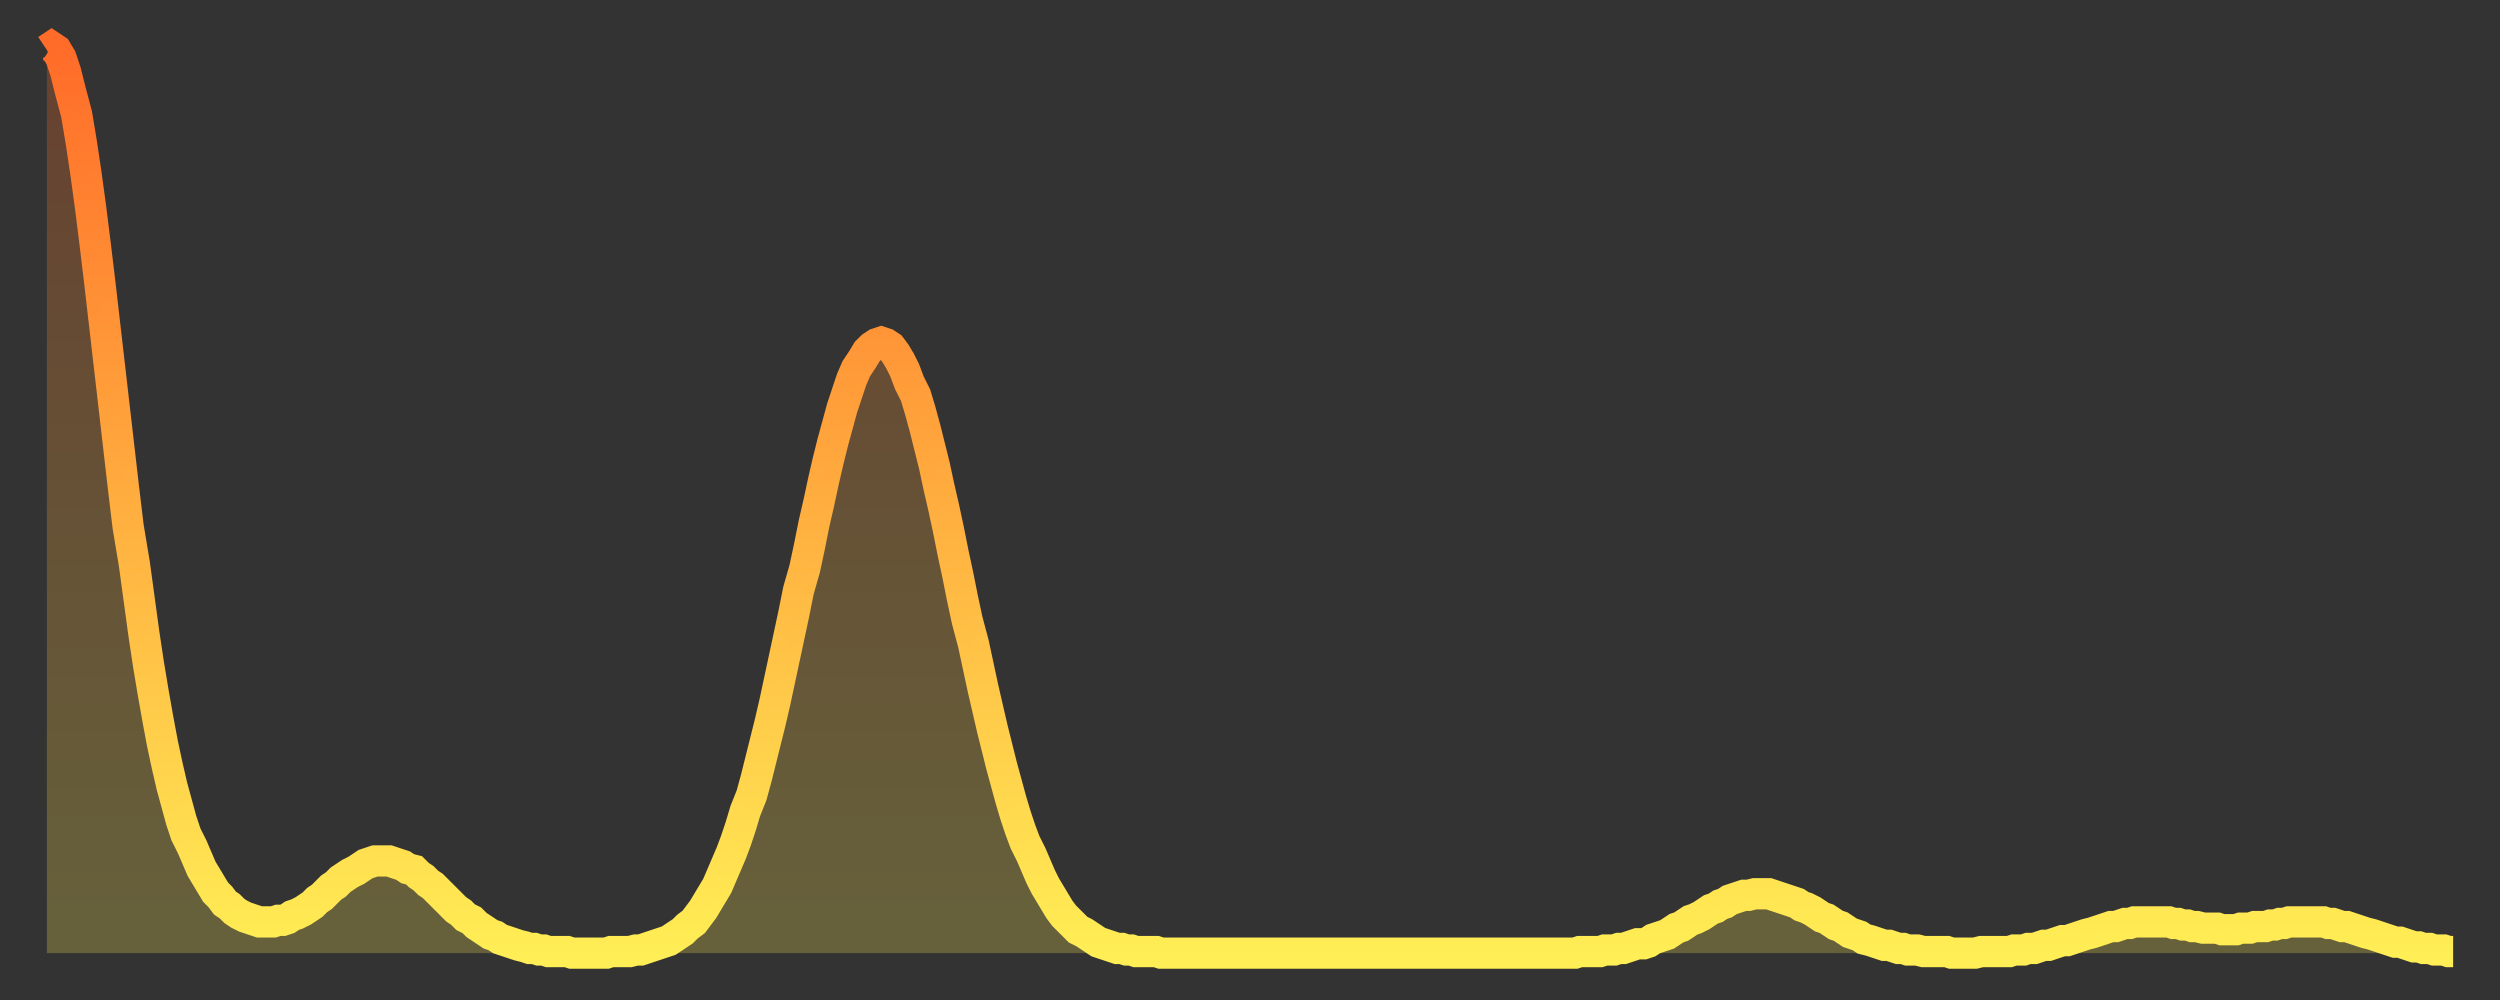 <?xml version="1.0" encoding="utf-8" ?>
<svg baseProfile="full" height="64" version="1.1" width="160" xmlns="http://www.w3.org/2000/svg" xmlns:ev="http://www.w3.org/2001/xml-events" xmlns:xlink="http://www.w3.org/1999/xlink"><rect width="100%" height="100%" fill="#333333" stroke="none"/><defs><linearGradient id="id260424" x1="0" x2="0" y1="0" y2="1"><stop offset="0%" stop-color="#ff6b29" /><stop offset="50%" stop-color="#ffad3f" /><stop offset="100%" stop-color="#ffee55" /></linearGradient></defs><g transform="translate(3,3)"><g><path d="M 0.0 0.2 0.3 0.0 0.6 0.2 0.9 0.7 1.2 1.6 1.5 2.8 1.9 4.3 2.2 6.1 2.5 8.1 2.8 10.3 3.1 12.7 3.4 15.2 3.7 17.8 4.0 20.4 4.3 23.0 4.6 25.6 4.9 28.2 5.2 30.7 5.6 33.1 5.9 35.3 6.2 37.5 6.5 39.5 6.8 41.3 7.1 43.0 7.4 44.6 7.7 46.0 8.0 47.3 8.3 48.4 8.6 49.5 8.9 50.4 9.3 51.2 9.6 51.9 9.9 52.6 10.2 53.1 10.5 53.6 10.8 54.1 11.1 54.4 11.4 54.8 11.7 55.0 12.0 55.3 12.3 55.5 12.7 55.7 13.0 55.8 13.3 55.9 13.6 56.0 13.9 56.0 14.2 56.0 14.5 56.0 14.8 55.9 15.1 55.9 15.4 55.8 15.7 55.6 16.0 55.5 16.4 55.3 16.7 55.1 17.0 54.9 17.3 54.6 17.6 54.4 17.9 54.1 18.2 53.8 18.5 53.6 18.8 53.3 19.1 53.1 19.4 52.9 19.8 52.7 20.1 52.5 20.4 52.3 20.7 52.2 21.0 52.1 21.3 52.1 21.6 52.1 21.9 52.1 22.2 52.2 22.5 52.3 22.8 52.4 23.1 52.6 23.5 52.7 23.8 53.0 24.1 53.2 24.4 53.5 24.7 53.7 25.0 54.0 25.3 54.3 25.6 54.6 25.9 54.9 26.2 55.2 26.5 55.4 26.8 55.7 27.2 55.9 27.5 56.2 27.8 56.4 28.1 56.6 28.4 56.8 28.7 56.9 29.0 57.1 29.3 57.2 29.6 57.3 29.9 57.4 30.2 57.5 30.6 57.6 30.9 57.7 31.2 57.7 31.5 57.8 31.8 57.8 32.1 57.9 32.4 57.9 32.7 57.9 33.0 57.9 33.3 57.9 33.6 58.0 33.9 58.0 34.3 58.0 34.6 58.0 34.9 58.0 35.2 58.0 35.5 58.0 35.8 58.0 36.1 57.9 36.4 57.9 36.7 57.9 37.0 57.9 37.3 57.9 37.7 57.8 38.0 57.8 38.3 57.7 38.6 57.6 38.9 57.5 39.2 57.4 39.5 57.3 39.8 57.2 40.1 57.0 40.4 56.8 40.7 56.6 41.0 56.3 41.4 56.0 41.7 55.6 42.0 55.2 42.3 54.7 42.6 54.2 42.9 53.7 43.2 53.0 43.5 52.3 43.8 51.6 44.1 50.8 44.4 49.9 44.7 48.9 45.1 47.9 45.4 46.8 45.7 45.6 46.0 44.4 46.3 43.2 46.6 41.9 46.9 40.5 47.2 39.1 47.5 37.7 47.8 36.3 48.1 34.8 48.5 33.4 48.8 32.0 49.1 30.5 49.4 29.2 49.7 27.8 50.0 26.5 50.3 25.3 50.6 24.2 50.9 23.1 51.2 22.2 51.5 21.3 51.8 20.6 52.2 20.0 52.5 19.5 52.8 19.2 53.1 19.0 53.4 18.9 53.7 19.0 54.0 19.2 54.3 19.6 54.6 20.1 54.9 20.7 55.2 21.5 55.6 22.3 55.9 23.3 56.2 24.4 56.5 25.6 56.8 26.8 57.1 28.2 57.4 29.5 57.7 30.9 58.0 32.4 58.3 33.8 58.6 35.3 58.9 36.7 59.3 38.2 59.6 39.6 59.9 41.0 60.2 42.3 60.5 43.6 60.8 44.8 61.1 46.0 61.4 47.1 61.7 48.2 62.0 49.2 62.3 50.1 62.6 50.9 63.0 51.7 63.3 52.4 63.6 53.1 63.9 53.7 64.2 54.2 64.5 54.7 64.8 55.2 65.1 55.6 65.4 55.9 65.7 56.2 66.0 56.5 66.4 56.7 66.7 56.9 67.0 57.1 67.3 57.3 67.6 57.4 67.9 57.5 68.2 57.6 68.5 57.7 68.8 57.7 69.1 57.8 69.4 57.8 69.7 57.9 70.1 57.9 70.4 57.9 70.7 57.9 71.0 57.9 71.3 58.0 71.6 58.0 71.9 58.0 72.2 58.0 72.5 58.0 72.8 58.0 73.1 58.0 73.5 58.0 73.8 58.0 74.1 58.0 74.4 58.0 74.7 58.0 75.0 58.0 75.3 58.0 75.6 58.0 75.9 58.0 76.2 58.0 76.5 58.0 76.8 58.0 77.2 58.0 77.5 58.0 77.8 58.0 78.1 58.0 78.4 58.0 78.7 58.0 79.0 58.0 79.3 58.0 79.6 58.0 79.9 58.0 80.2 58.0 80.5 58.0 80.9 58.0 81.2 58.0 81.5 58.0 81.8 58.0 82.1 58.0 82.4 58.0 82.7 58.0 83.0 58.0 83.3 58.0 83.6 58.0 83.9 58.0 84.3 58.0 84.6 58.0 84.9 58.0 85.2 58.0 85.5 58.0 85.8 58.0 86.1 58.0 86.4 58.0 86.7 58.0 87.0 58.0 87.3 58.0 87.6 58.0 88.0 58.0 88.3 58.0 88.6 58.0 88.9 58.0 89.2 58.0 89.5 58.0 89.8 58.0 90.1 58.0 90.4 58.0 90.7 58.0 91.0 58.0 91.4 58.0 91.7 58.0 92.0 58.0 92.3 58.0 92.6 58.0 92.9 58.0 93.2 58.0 93.5 58.0 93.8 58.0 94.1 58.0 94.4 58.0 94.7 58.0 95.1 58.0 95.4 58.0 95.7 58.0 96.0 58.0 96.3 58.0 96.6 58.0 96.9 58.0 97.2 58.0 97.5 58.0 97.8 58.0 98.1 57.9 98.4 57.9 98.8 57.9 99.1 57.9 99.4 57.9 99.7 57.8 100.0 57.8 100.3 57.8 100.6 57.7 100.9 57.7 101.2 57.6 101.5 57.5 101.8 57.4 102.2 57.4 102.5 57.3 102.8 57.1 103.1 57.0 103.4 56.9 103.7 56.8 104.0 56.6 104.3 56.4 104.6 56.3 104.9 56.1 105.2 55.9 105.5 55.8 105.9 55.6 106.2 55.4 106.5 55.2 106.8 55.1 107.1 54.9 107.4 54.8 107.7 54.6 108.0 54.5 108.3 54.4 108.6 54.3 108.9 54.3 109.3 54.2 109.6 54.2 109.9 54.2 110.2 54.2 110.5 54.3 110.8 54.4 111.1 54.5 111.4 54.6 111.7 54.7 112.0 54.8 112.3 55.0 112.6 55.1 113.0 55.3 113.3 55.5 113.6 55.7 113.9 55.8 114.2 56.0 114.5 56.2 114.8 56.3 115.1 56.5 115.4 56.7 115.7 56.8 116.0 56.9 116.3 57.1 116.7 57.2 117.0 57.3 117.3 57.4 117.6 57.5 117.9 57.5 118.2 57.6 118.5 57.7 118.8 57.7 119.1 57.8 119.4 57.8 119.7 57.8 120.1 57.9 120.4 57.9 120.7 57.9 121.0 57.9 121.3 57.9 121.6 57.9 121.9 58.0 122.2 58.0 122.5 58.0 122.8 58.0 123.1 58.0 123.4 58.0 123.8 57.9 124.1 57.9 124.4 57.9 124.7 57.9 125.0 57.9 125.3 57.9 125.6 57.9 125.9 57.8 126.2 57.8 126.5 57.8 126.8 57.7 127.2 57.7 127.5 57.6 127.8 57.5 128.1 57.5 128.4 57.4 128.7 57.3 129.0 57.2 129.3 57.2 129.6 57.1 129.9 57.0 130.2 56.9 130.5 56.8 130.9 56.7 131.2 56.6 131.5 56.5 131.8 56.4 132.1 56.3 132.4 56.3 132.7 56.2 133.0 56.1 133.3 56.1 133.6 56.0 133.9 56.0 134.2 56.0 134.6 56.0 134.9 56.0 135.2 56.0 135.5 56.0 135.8 56.0 136.1 56.1 136.4 56.1 136.7 56.2 137.0 56.2 137.3 56.3 137.6 56.3 138.0 56.4 138.3 56.4 138.6 56.4 138.9 56.4 139.2 56.5 139.5 56.5 139.8 56.5 140.1 56.5 140.4 56.4 140.7 56.4 141.0 56.4 141.3 56.3 141.7 56.3 142.0 56.3 142.3 56.2 142.6 56.2 142.9 56.1 143.2 56.1 143.5 56.0 143.8 56.0 144.1 56.0 144.4 56.0 144.7 56.0 145.1 56.0 145.4 56.0 145.7 56.0 146.0 56.1 146.3 56.1 146.6 56.2 146.9 56.3 147.2 56.3 147.5 56.4 147.8 56.5 148.1 56.6 148.4 56.7 148.8 56.8 149.1 56.9 149.4 57.0 149.7 57.1 150.0 57.2 150.3 57.3 150.6 57.3 150.9 57.4 151.2 57.5 151.5 57.6 151.8 57.6 152.1 57.7 152.5 57.7 152.8 57.8 153.1 57.8 153.4 57.8 153.7 57.9 154.0 57.9" fill="none" id="graph-curve" opacity="1" stroke="url(#id260424)" stroke-width="2" /><path d="M 0 58 L 0.0 0.2 0.3 0.0 0.6 0.2 0.9 0.7 1.2 1.6 1.5 2.8 1.9 4.3 2.2 6.1 2.5 8.1 2.8 10.3 3.1 12.7 3.4 15.2 3.7 17.8 4.0 20.4 4.3 23.0 4.6 25.6 4.9 28.2 5.2 30.7 5.6 33.1 5.9 35.3 6.2 37.5 6.5 39.5 6.8 41.3 7.1 43.0 7.4 44.6 7.7 46.0 8.0 47.3 8.3 48.4 8.6 49.5 8.9 50.4 9.3 51.2 9.6 51.9 9.9 52.6 10.2 53.1 10.5 53.6 10.8 54.1 11.1 54.4 11.4 54.8 11.7 55.0 12.0 55.3 12.3 55.5 12.7 55.7 13.0 55.8 13.3 55.9 13.6 56.0 13.9 56.0 14.2 56.0 14.5 56.0 14.8 55.9 15.1 55.9 15.4 55.8 15.7 55.6 16.0 55.5 16.4 55.3 16.7 55.1 17.0 54.9 17.3 54.6 17.6 54.4 17.9 54.1 18.2 53.8 18.5 53.6 18.8 53.3 19.1 53.1 19.4 52.9 19.8 52.7 20.1 52.5 20.4 52.3 20.7 52.2 21.0 52.1 21.3 52.1 21.6 52.1 21.9 52.1 22.2 52.2 22.5 52.3 22.8 52.4 23.1 52.6 23.5 52.7 23.8 53.0 24.1 53.2 24.4 53.5 24.7 53.7 25.0 54.0 25.3 54.3 25.6 54.6 25.9 54.9 26.2 55.2 26.5 55.4 26.8 55.7 27.2 55.9 27.5 56.2 27.8 56.4 28.1 56.6 28.4 56.8 28.7 56.9 29.0 57.1 29.3 57.2 29.6 57.3 29.9 57.4 30.2 57.5 30.6 57.6 30.9 57.7 31.2 57.7 31.5 57.8 31.8 57.8 32.1 57.9 32.4 57.9 32.7 57.9 33.0 57.9 33.3 57.9 33.6 58.0 33.9 58.0 34.3 58.0 34.6 58.0 34.9 58.0 35.2 58.0 35.5 58.0 35.8 58.0 36.1 57.9 36.4 57.9 36.7 57.9 37.0 57.9 37.3 57.9 37.7 57.8 38.0 57.8 38.3 57.7 38.6 57.6 38.9 57.5 39.2 57.4 39.5 57.3 39.8 57.2 40.1 57.0 40.4 56.8 40.7 56.6 41.0 56.3 41.4 56.0 41.7 55.6 42.0 55.2 42.3 54.7 42.6 54.2 42.9 53.7 43.2 53.0 43.5 52.3 43.8 51.6 44.1 50.8 44.4 49.9 44.7 48.9 45.1 47.9 45.4 46.8 45.7 45.6 46.0 44.4 46.3 43.2 46.6 41.9 46.9 40.5 47.2 39.1 47.5 37.7 47.8 36.3 48.1 34.8 48.5 33.4 48.8 32.0 49.1 30.5 49.4 29.2 49.7 27.8 50.0 26.5 50.3 25.3 50.6 24.2 50.9 23.1 51.2 22.2 51.5 21.3 51.8 20.6 52.2 20.0 52.5 19.5 52.8 19.2 53.1 19.0 53.4 18.9 53.7 19.0 54.0 19.2 54.3 19.6 54.6 20.1 54.9 20.7 55.2 21.5 55.6 22.3 55.9 23.3 56.2 24.4 56.5 25.6 56.8 26.8 57.1 28.2 57.4 29.5 57.7 30.9 58.0 32.4 58.3 33.8 58.6 35.3 58.9 36.7 59.3 38.2 59.6 39.6 59.9 41.0 60.2 42.3 60.5 43.6 60.8 44.8 61.1 46.0 61.4 47.1 61.7 48.2 62.0 49.2 62.3 50.1 62.6 50.9 63.0 51.7 63.3 52.4 63.6 53.1 63.9 53.7 64.2 54.2 64.5 54.7 64.8 55.2 65.1 55.6 65.4 55.9 65.7 56.2 66.0 56.5 66.4 56.7 66.7 56.9 67.0 57.1 67.3 57.3 67.6 57.4 67.9 57.5 68.2 57.6 68.5 57.7 68.8 57.7 69.1 57.8 69.4 57.8 69.7 57.9 70.1 57.9 70.4 57.9 70.7 57.9 71.0 57.9 71.3 58.0 71.6 58.0 71.9 58.0 72.2 58.0 72.5 58.0 72.8 58.0 73.1 58.0 73.5 58.0 73.8 58.0 74.1 58.0 74.4 58.0 74.7 58.0 75.0 58.0 75.3 58.0 75.6 58.0 75.9 58.0 76.2 58.0 76.5 58.0 76.8 58.0 77.2 58.0 77.5 58.0 77.8 58.0 78.1 58.0 78.4 58.0 78.7 58.0 79.0 58.0 79.3 58.0 79.6 58.0 79.9 58.0 80.2 58.0 80.5 58.0 80.9 58.0 81.2 58.0 81.5 58.0 81.8 58.0 82.1 58.0 82.4 58.0 82.7 58.0 83.0 58.0 83.3 58.0 83.6 58.0 83.9 58.0 84.3 58.0 84.6 58.0 84.9 58.0 85.2 58.0 85.5 58.0 85.8 58.0 86.1 58.0 86.4 58.0 86.7 58.0 87.0 58.0 87.3 58.0 87.6 58.0 88.0 58.0 88.3 58.0 88.6 58.0 88.9 58.0 89.2 58.0 89.5 58.0 89.8 58.0 90.1 58.0 90.4 58.0 90.7 58.0 91.0 58.0 91.4 58.0 91.7 58.0 92.0 58.0 92.3 58.0 92.6 58.0 92.9 58.0 93.2 58.0 93.5 58.0 93.8 58.0 94.1 58.0 94.4 58.0 94.7 58.0 95.1 58.0 95.4 58.0 95.7 58.0 96.0 58.0 96.3 58.0 96.6 58.0 96.9 58.0 97.2 58.0 97.5 58.0 97.8 58.0 98.1 57.9 98.4 57.9 98.8 57.9 99.1 57.9 99.4 57.9 99.7 57.8 100.0 57.8 100.3 57.8 100.6 57.7 100.9 57.7 101.2 57.6 101.5 57.5 101.8 57.4 102.2 57.4 102.5 57.3 102.8 57.1 103.1 57.0 103.4 56.9 103.7 56.8 104.0 56.6 104.3 56.4 104.6 56.3 104.9 56.1 105.2 55.9 105.5 55.8 105.9 55.6 106.2 55.4 106.5 55.2 106.8 55.1 107.1 54.9 107.4 54.8 107.7 54.6 108.0 54.5 108.3 54.4 108.6 54.3 108.9 54.3 109.3 54.2 109.6 54.2 109.9 54.2 110.2 54.2 110.5 54.3 110.8 54.4 111.1 54.5 111.4 54.6 111.7 54.7 112.0 54.8 112.3 55.0 112.6 55.1 113.0 55.3 113.3 55.5 113.6 55.7 113.9 55.8 114.2 56.0 114.5 56.2 114.8 56.3 115.1 56.5 115.4 56.7 115.7 56.8 116.0 56.9 116.3 57.1 116.7 57.2 117.0 57.3 117.3 57.4 117.6 57.5 117.9 57.5 118.2 57.6 118.5 57.7 118.8 57.7 119.1 57.8 119.4 57.8 119.7 57.8 120.1 57.9 120.4 57.9 120.7 57.9 121.0 57.9 121.3 57.9 121.6 57.9 121.9 58.0 122.2 58.0 122.5 58.0 122.8 58.0 123.1 58.0 123.4 58.0 123.8 57.9 124.1 57.9 124.4 57.9 124.7 57.9 125.0 57.9 125.3 57.9 125.6 57.9 125.9 57.8 126.2 57.8 126.5 57.8 126.8 57.7 127.2 57.7 127.5 57.6 127.8 57.5 128.1 57.5 128.4 57.4 128.7 57.3 129.0 57.2 129.3 57.2 129.6 57.1 129.9 57.0 130.2 56.9 130.5 56.8 130.9 56.7 131.2 56.6 131.5 56.5 131.8 56.4 132.1 56.3 132.4 56.3 132.7 56.2 133.0 56.1 133.3 56.1 133.6 56.0 133.9 56.0 134.2 56.0 134.6 56.0 134.9 56.0 135.2 56.0 135.5 56.0 135.8 56.0 136.1 56.1 136.4 56.1 136.7 56.2 137.0 56.2 137.3 56.3 137.6 56.3 138.0 56.4 138.3 56.4 138.6 56.4 138.9 56.4 139.2 56.5 139.5 56.5 139.8 56.5 140.1 56.5 140.4 56.4 140.7 56.4 141.0 56.4 141.3 56.3 141.7 56.3 142.0 56.3 142.3 56.2 142.6 56.2 142.9 56.1 143.2 56.1 143.5 56.0 143.8 56.0 144.1 56.0 144.4 56.0 144.7 56.0 145.1 56.0 145.4 56.0 145.7 56.0 146.0 56.1 146.3 56.1 146.6 56.2 146.9 56.3 147.2 56.3 147.5 56.4 147.8 56.5 148.1 56.6 148.4 56.7 148.8 56.8 149.1 56.9 149.4 57.0 149.7 57.1 150.0 57.2 150.3 57.3 150.6 57.3 150.9 57.4 151.2 57.5 151.5 57.6 151.8 57.6 152.1 57.7 152.5 57.7 152.8 57.8 153.1 57.8 153.4 57.8 153.7 57.9 154.0 57.9 154 58" fill="url(#id260424)" fill-opacity=".25" id="graph-shadow" /></g></g></svg>